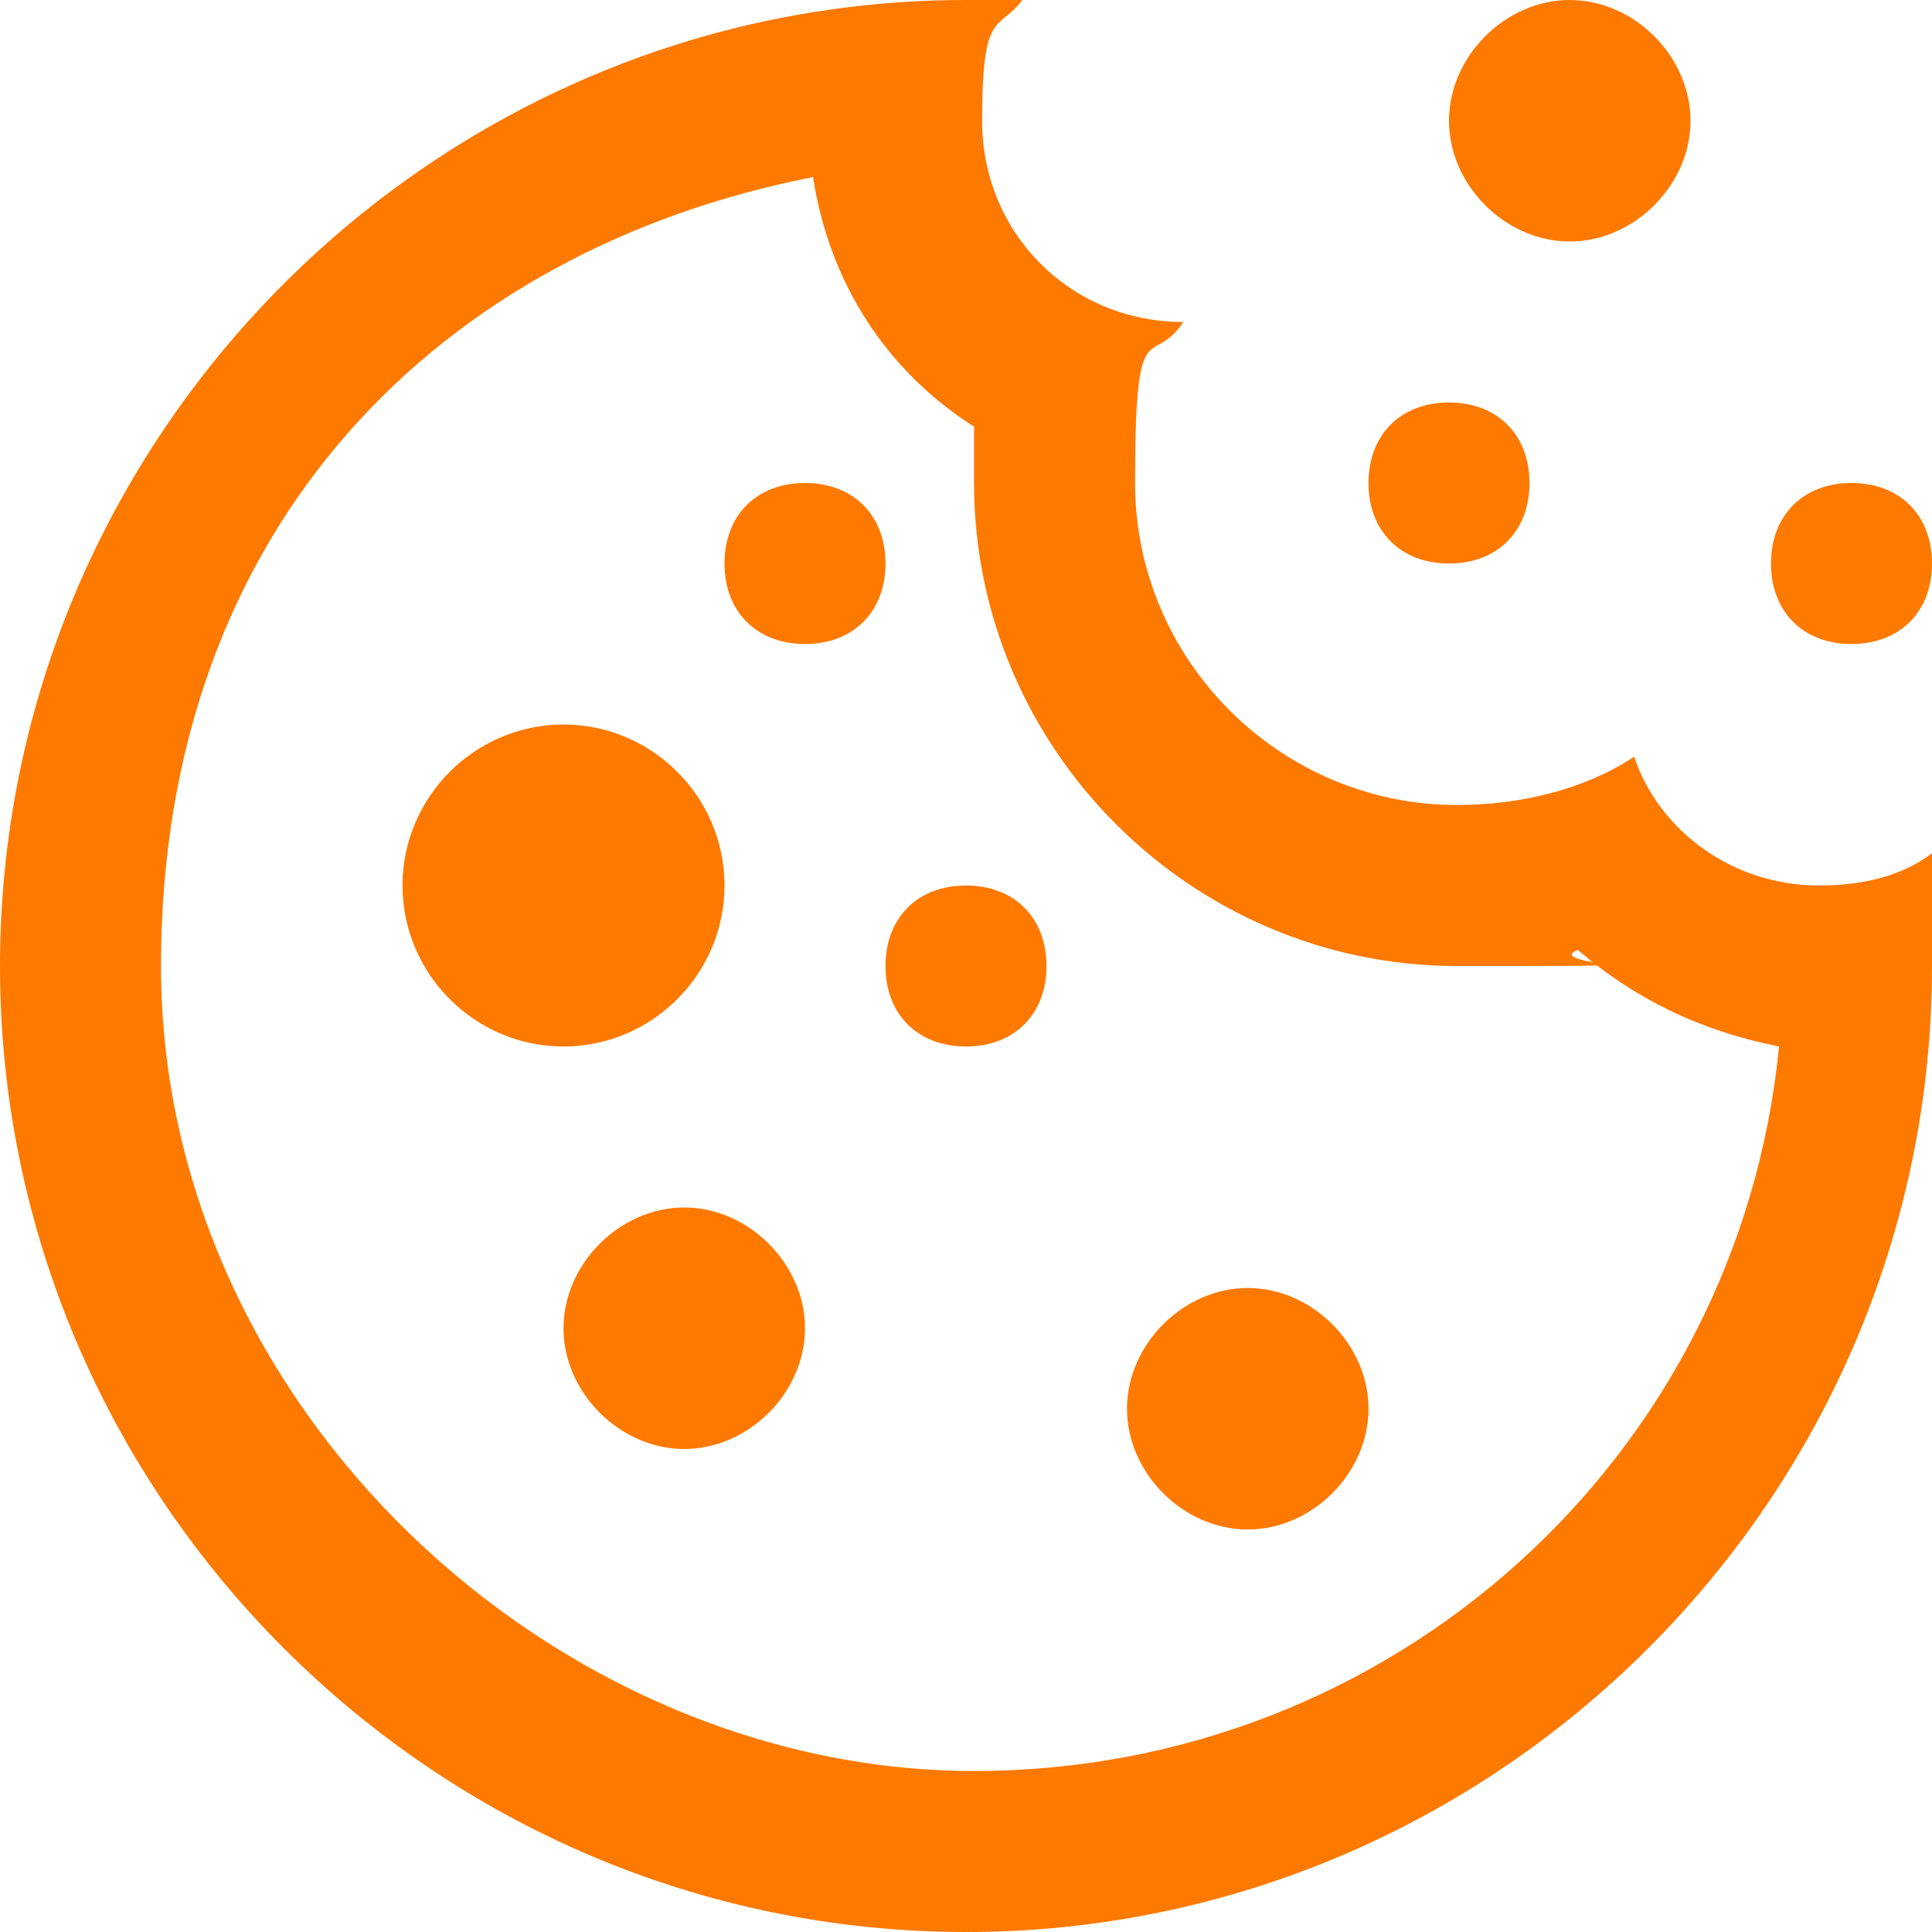 <?xml version="1.0" encoding="UTF-8"?>
<svg id="Layer_1" xmlns="http://www.w3.org/2000/svg" version="1.1" viewBox="0 0 24 24">
  <!-- Generator: Adobe Illustrator 29.0.1, SVG Export Plug-In . SVG Version: 2.1.0 Build 192)  -->
  <defs>
    <style>
      .st0 {
        fill: #FE7900;
      }
    </style>
  </defs>
  <path class="st0" d="M12,0C5.4,0,0,5.4,0,12s5.4,12,12,12,12-5.4,12-12,0-1,0-1.4c-.4.3-.9.4-1.4.4-1.1,0-2-.7-2.3-1.6-.6.4-1.4.6-2.2.6-2.2,0-4-1.8-4-4s.2-1.4.6-2c0,0,0,0,0,0-1.4,0-2.5-1.1-2.5-2.5s.2-1.1.5-1.5c-.2,0-.3,0-.5,0ZM19.5,0c-.8,0-1.5.7-1.5,1.5s.7,1.5,1.5,1.5,1.5-.7,1.5-1.5-.7-1.5-1.5-1.5ZM10.1,2.2c.2,1.3.9,2.4,2,3.1,0,.2,0,.5,0,.7,0,3.3,2.7,6,6,6s1,0,1.5-.2c.7.6,1.5,1,2.5,1.2-.5,5.1-4.8,9-10,9S2,17.5,2,12,5.5,3.1,10.1,2.2ZM18,5c-.6,0-1,.4-1,1s.4,1,1,1,1-.4,1-1-.4-1-1-1ZM10,6c-.6,0-1,.4-1,1s.4,1,1,1,1-.4,1-1-.4-1-1-1ZM23,6c-.6,0-1,.4-1,1s.4,1,1,1,1-.4,1-1-.4-1-1-1ZM7,9c-1.1,0-2,.9-2,2s.9,2,2,2,2-.9,2-2-.9-2-2-2ZM12,11c-.6,0-1,.4-1,1s.4,1,1,1,1-.4,1-1-.4-1-1-1ZM8.5,15c-.8,0-1.5.7-1.5,1.5s.7,1.5,1.5,1.5,1.5-.7,1.5-1.5-.7-1.5-1.5-1.5ZM15.5,16c-.8,0-1.5.7-1.5,1.5s.7,1.5,1.5,1.5,1.5-.7,1.5-1.5-.7-1.5-1.5-1.5Z"/>
</svg>